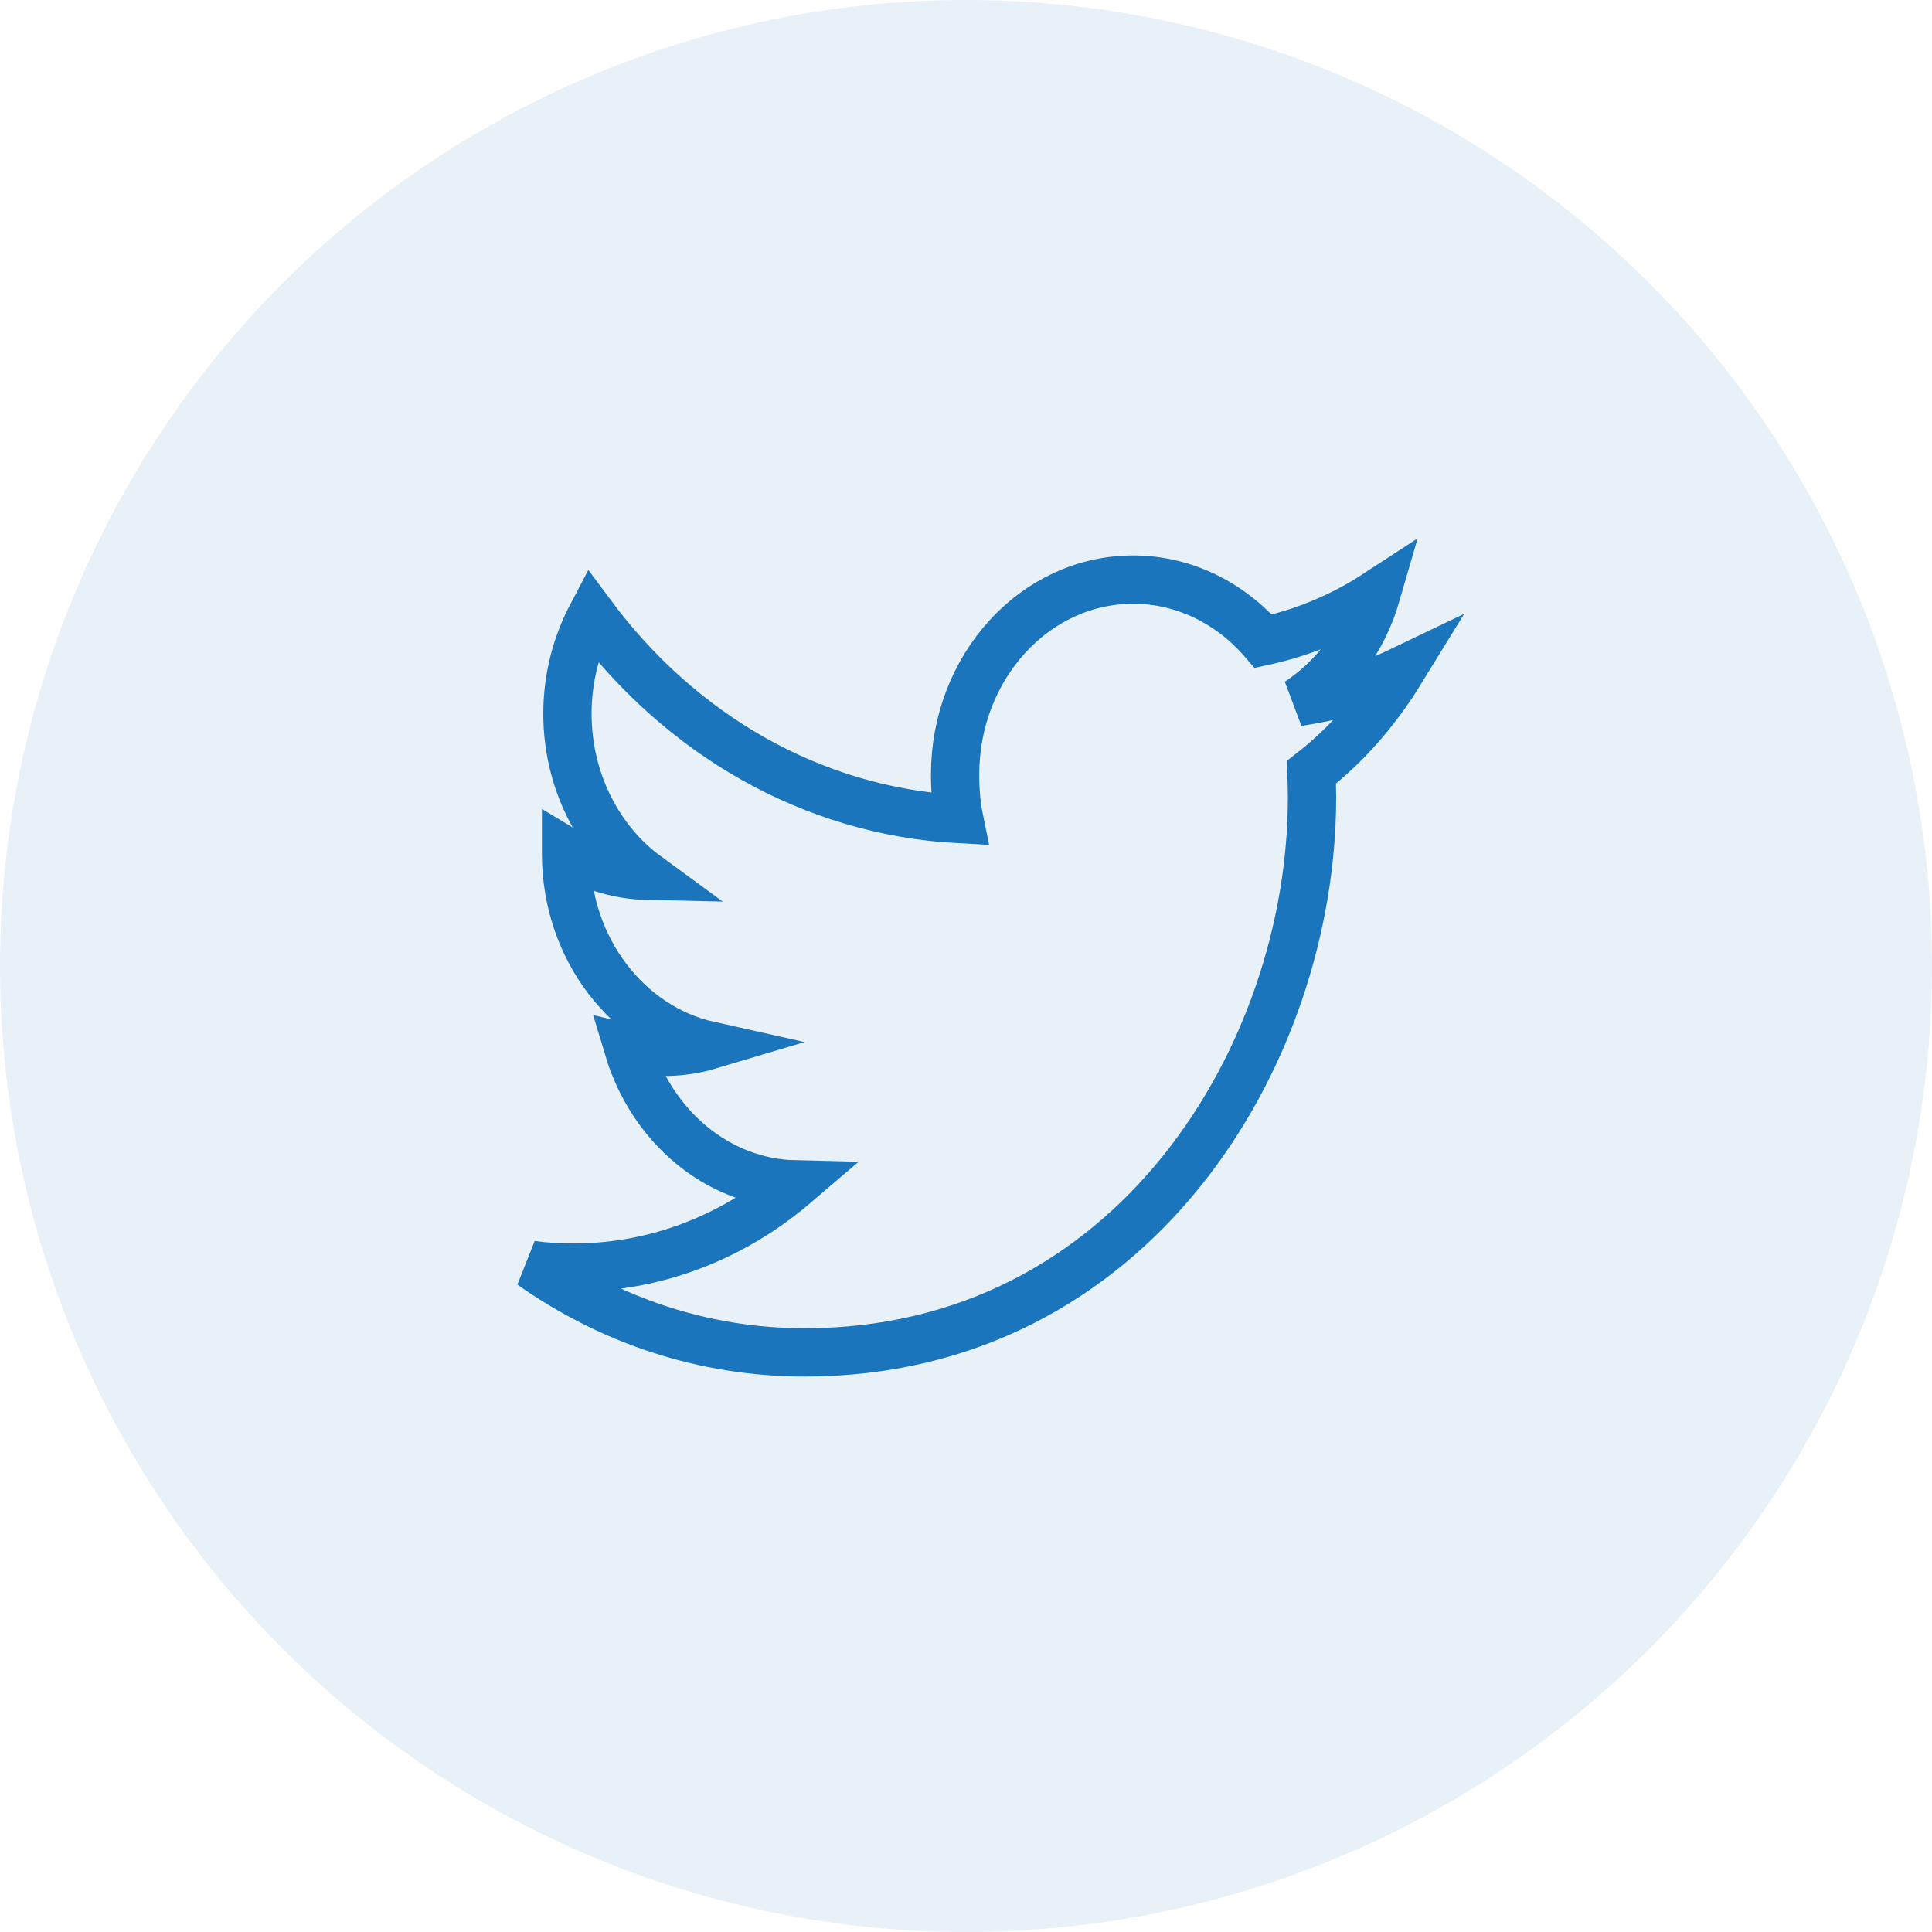<svg width="40" height="40" viewBox="0 0 40 40" fill="none" xmlns="http://www.w3.org/2000/svg">
<circle opacity="0.1" cx="20" cy="20" r="20" fill="#1B75BC"/>
<path d="M29 13.894C28.331 14.215 27.617 14.428 26.874 14.532C27.639 14.032 28.223 13.247 28.497 12.3C27.784 12.765 26.996 13.094 26.157 13.277C25.48 12.489 24.515 12 23.462 12C21.419 12 19.774 13.814 19.774 16.038C19.774 16.358 19.799 16.666 19.859 16.959C16.791 16.795 14.077 15.187 12.253 12.736C11.935 13.34 11.748 14.032 11.748 14.777C11.748 16.175 12.406 17.414 13.387 18.132C12.794 18.119 12.213 17.931 11.72 17.634C11.72 17.647 11.72 17.663 11.72 17.679C11.72 19.641 12.999 21.27 14.677 21.645C14.376 21.735 14.049 21.779 13.709 21.779C13.473 21.779 13.234 21.764 13.01 21.709C13.489 23.308 14.845 24.484 16.459 24.522C15.203 25.596 13.609 26.244 11.883 26.244C11.581 26.244 11.29 26.229 11 26.188C12.635 27.341 14.572 28 16.661 28C23.451 28 27.164 21.846 27.164 16.512C27.164 16.334 27.158 16.161 27.151 15.99C27.883 15.421 28.498 14.711 29 13.894Z" stroke="#1B75BC"/>
</svg>
